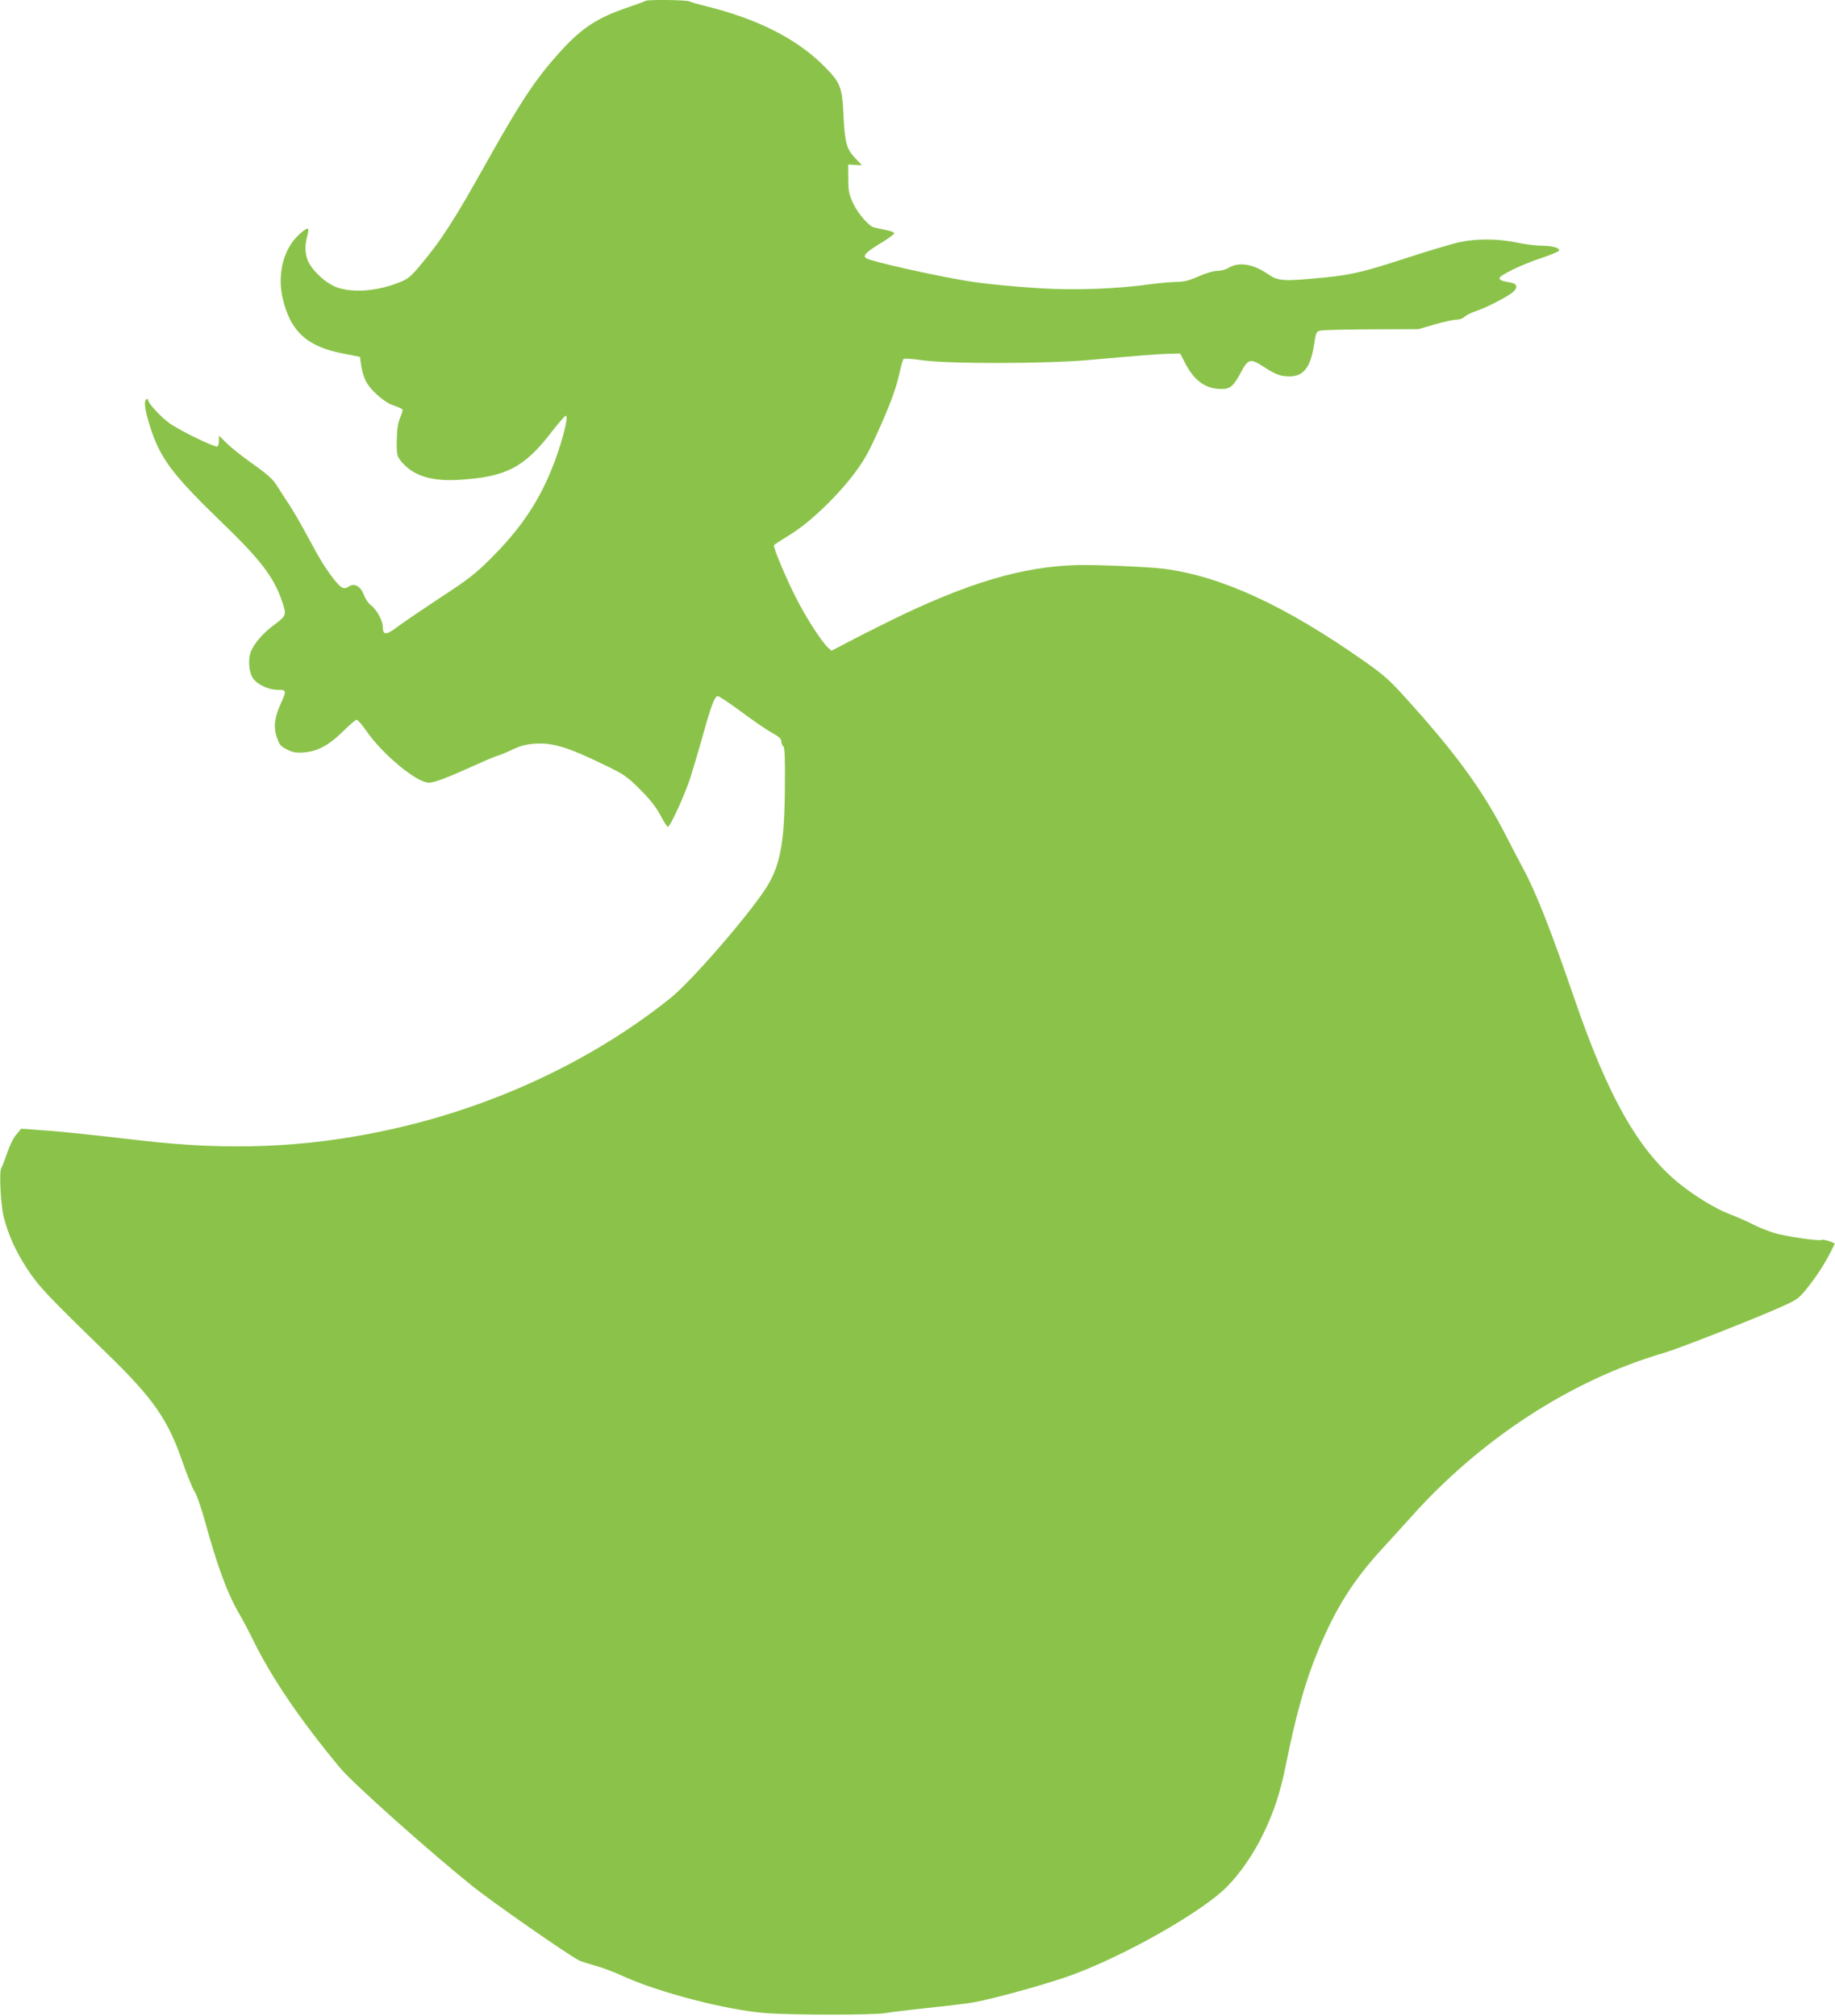 <?xml version="1.0" standalone="no"?>
<!DOCTYPE svg PUBLIC "-//W3C//DTD SVG 20010904//EN"
 "http://www.w3.org/TR/2001/REC-SVG-20010904/DTD/svg10.dtd">
<svg version="1.0" xmlns="http://www.w3.org/2000/svg"
 width="1165pt" height="1280pt" viewBox="0 0 1165 1280"
 preserveAspectRatio="xMidYMid meet">
<g transform="translate(0,1280) scale(0.1,-0.1)"
fill="#8bc34a" stroke="none">
<path d="M4097 12794 c-3 -3 -52 -21 -108 -40 -196 -66 -297 -132 -433 -283
-154 -170 -249 -313 -467 -702 -209 -374 -288 -496 -427 -661 -55 -65 -73 -80
-126 -101 -138 -55 -291 -68 -393 -33 -60 20 -135 82 -175 145 -31 49 -37 113
-17 184 6 22 8 41 5 44 -10 10 -74 -46 -104 -90 -64 -92 -86 -224 -58 -348 47
-210 153 -309 380 -353 l111 -22 8 -55 c4 -29 17 -73 28 -96 29 -59 117 -138
179 -158 27 -9 52 -20 55 -25 3 -4 -4 -27 -14 -51 -12 -27 -20 -71 -21 -114
-4 -126 -2 -132 37 -176 74 -82 187 -116 356 -106 299 18 414 77 589 304 44
57 84 103 90 103 22 0 -31 -198 -94 -350 -86 -208 -199 -373 -377 -551 -102
-102 -142 -134 -326 -254 -115 -76 -239 -160 -274 -187 -70 -53 -91 -52 -91 5
0 37 -40 108 -76 135 -15 10 -34 39 -43 63 -21 56 -60 79 -96 55 -31 -20 -46
-14 -88 37 -57 72 -92 127 -172 277 -43 80 -99 177 -125 215 -26 39 -56 86
-68 105 -28 47 -59 75 -172 155 -52 37 -119 90 -148 118 l-52 51 0 -31 c0 -18
-4 -35 -10 -38 -13 -8 -223 93 -299 144 -56 39 -141 130 -141 152 0 6 -4 7
-10 4 -19 -11 -10 -71 25 -181 64 -198 143 -301 451 -599 248 -239 332 -348
385 -504 29 -84 27 -91 -47 -146 -75 -54 -137 -127 -154 -181 -16 -48 -8 -129
17 -162 28 -40 99 -72 155 -72 57 0 58 -5 23 -82 -42 -91 -50 -153 -28 -218
16 -48 24 -58 63 -78 36 -19 57 -23 105 -20 88 5 164 46 254 135 40 40 79 73
85 73 7 0 33 -30 59 -67 102 -150 322 -333 400 -333 33 0 118 32 272 102 66
30 138 61 160 68 22 6 69 26 104 43 47 22 83 31 137 35 115 7 207 -21 450
-139 119 -58 136 -70 219 -153 65 -65 101 -112 128 -163 21 -40 42 -73 47 -73
15 0 108 203 144 315 19 61 53 176 76 257 53 192 77 258 97 258 8 0 76 -45
150 -100 74 -55 161 -115 194 -133 42 -23 59 -38 59 -52 0 -12 6 -27 13 -34 9
-9 12 -73 10 -259 -2 -357 -30 -503 -123 -646 -121 -184 -473 -589 -604 -694
-503 -403 -1143 -700 -1816 -842 -506 -108 -990 -127 -1550 -61 -338 39 -529
59 -656 67 l-100 7 -32 -39 c-18 -21 -43 -73 -58 -119 -15 -44 -31 -85 -36
-92 -14 -17 -4 -228 14 -303 28 -116 77 -225 150 -336 74 -113 128 -170 514
-545 287 -279 381 -415 471 -677 30 -86 65 -173 78 -192 13 -19 42 -102 65
-185 81 -295 144 -465 222 -598 23 -40 63 -115 89 -169 116 -236 304 -511 551
-807 85 -100 553 -518 838 -748 126 -101 592 -426 676 -471 12 -6 56 -20 98
-32 43 -11 126 -42 184 -69 226 -103 651 -213 897 -233 169 -14 696 -14 770 0
33 6 151 20 262 32 112 11 242 27 290 35 133 23 481 120 633 176 342 127 820
399 977 556 87 88 171 209 233 338 70 144 109 265 144 440 63 314 124 533 207
731 111 266 222 442 408 644 48 52 125 137 171 188 446 503 1026 880 1613
1051 107 32 610 230 768 303 75 34 94 48 136 101 79 99 123 169 181 288 4 8
-74 33 -84 26 -16 -9 -227 22 -299 44 -38 11 -99 36 -135 54 -36 19 -102 48
-147 65 -95 36 -233 121 -334 205 -252 210 -443 550 -652 1160 -153 445 -246
682 -332 840 -24 44 -72 136 -107 205 -144 282 -322 526 -639 874 -95 106
-137 143 -254 225 -505 356 -914 544 -1280 590 -97 12 -428 26 -545 23 -349
-9 -697 -113 -1185 -352 -99 -49 -224 -112 -278 -141 l-98 -51 -25 23 c-39 36
-139 192 -198 309 -63 122 -149 327 -142 338 2 4 48 34 102 67 120 74 278 222
393 369 65 84 96 135 148 248 90 196 131 306 153 406 10 47 22 88 27 93 4 4
60 0 123 -9 165 -23 772 -22 1040 1 351 31 454 39 524 41 l69 1 31 -60 c58
-113 130 -165 232 -165 55 0 77 20 122 105 46 87 61 91 145 36 79 -51 107 -61
166 -61 87 0 132 59 154 202 12 80 14 83 42 89 17 4 163 7 325 8 l295 1 104
30 c57 17 119 30 137 30 20 0 42 8 53 19 10 10 43 26 72 36 65 21 193 87 233
119 33 28 30 53 -9 61 -14 3 -36 7 -50 10 -14 3 -25 11 -25 18 0 19 136 85
264 128 61 20 112 41 114 48 6 17 -43 31 -112 31 -35 0 -105 9 -157 20 -120
25 -257 26 -369 1 -47 -11 -195 -55 -330 -99 -266 -87 -350 -107 -510 -123
-279 -27 -303 -26 -377 25 -88 60 -179 74 -241 36 -18 -11 -50 -20 -73 -20
-25 0 -72 -14 -120 -35 -61 -27 -94 -35 -138 -35 -32 0 -104 -7 -162 -14 -212
-30 -474 -40 -696 -27 -182 11 -365 29 -473 47 -219 36 -608 124 -640 144 -25
15 -1 40 90 95 46 28 85 56 87 62 3 7 -19 16 -54 23 -32 6 -66 14 -75 16 -33
10 -101 88 -131 152 -27 58 -31 77 -31 156 l-1 91 43 -2 44 -2 -45 48 c-53 57
-63 95 -72 271 -8 178 -19 206 -124 311 -173 173 -419 298 -746 379 -49 12
-98 26 -107 31 -19 10 -271 13 -281 3z"/>
</g>
</svg>
